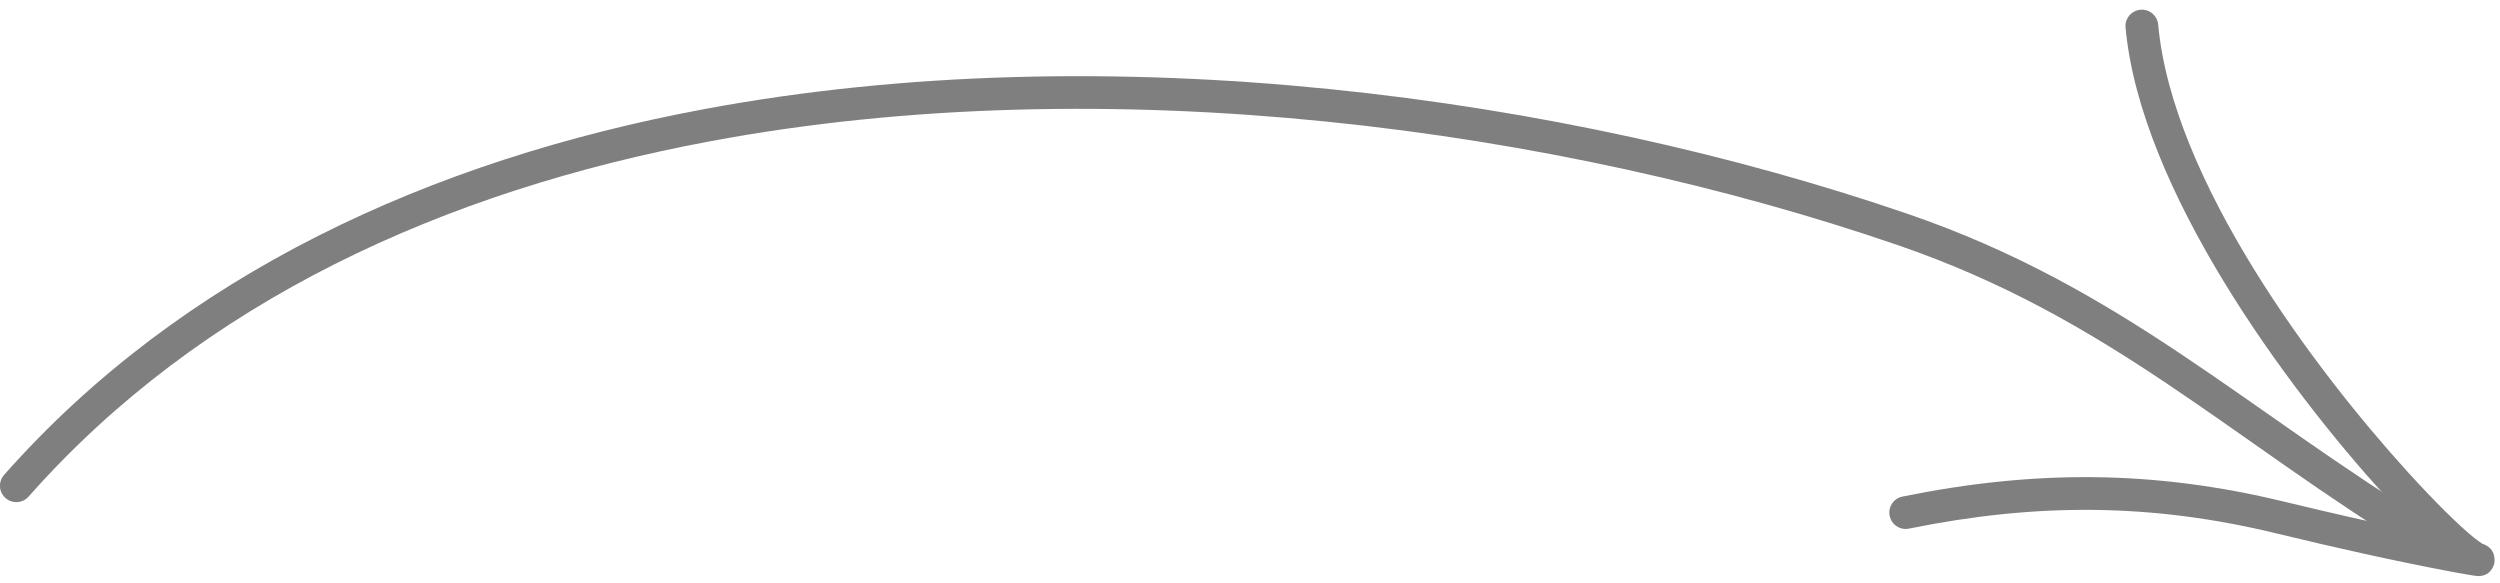 <?xml version="1.0" encoding="UTF-8"?> <svg xmlns="http://www.w3.org/2000/svg" width="60" height="14" viewBox="0 0 60 14" fill="none"> <g opacity="0.5"> <path fill-rule="evenodd" clip-rule="evenodd" d="M0.686 11.919C4.834 7.224 10.666 4.585 17.024 3.394C26.626 1.596 37.43 3.097 45.533 5.878C50.626 7.624 53.488 10.509 58.061 13.3C58.247 13.413 58.488 13.354 58.601 13.169C58.714 12.985 58.656 12.742 58.471 12.63C53.843 9.806 50.94 6.902 45.788 5.134C37.572 2.315 26.616 0.799 16.879 2.623C10.346 3.846 4.36 6.574 0.098 11.398C-0.046 11.561 -0.031 11.809 0.131 11.952C0.294 12.096 0.543 12.081 0.686 11.919Z" fill="black"></path> <path fill-rule="evenodd" clip-rule="evenodd" d="M59.577 13.05C59.561 13.039 59.454 12.969 59.371 12.901C59.024 12.619 58.462 12.071 57.795 11.338C55.557 8.876 52.139 4.333 51.796 0.589C51.776 0.373 51.585 0.214 51.369 0.234C51.153 0.254 50.994 0.444 51.013 0.66C51.37 4.556 54.886 9.305 57.214 11.866C57.526 12.209 57.816 12.514 58.075 12.772C56.982 12.55 55.897 12.3 54.812 12.038C51.689 11.281 48.831 11.273 45.658 11.918C45.446 11.96 45.308 12.168 45.352 12.38C45.394 12.592 45.602 12.73 45.815 12.687C48.868 12.066 51.621 12.072 54.627 12.8C56.045 13.143 57.465 13.464 58.898 13.733C59.041 13.76 59.413 13.825 59.466 13.826C59.771 13.832 59.847 13.584 59.861 13.529C59.867 13.502 59.934 13.165 59.577 13.05ZM59.31 13.788C59.319 13.791 59.33 13.795 59.34 13.798C59.331 13.796 59.322 13.792 59.31 13.788Z" fill="black"></path> </g> </svg> 